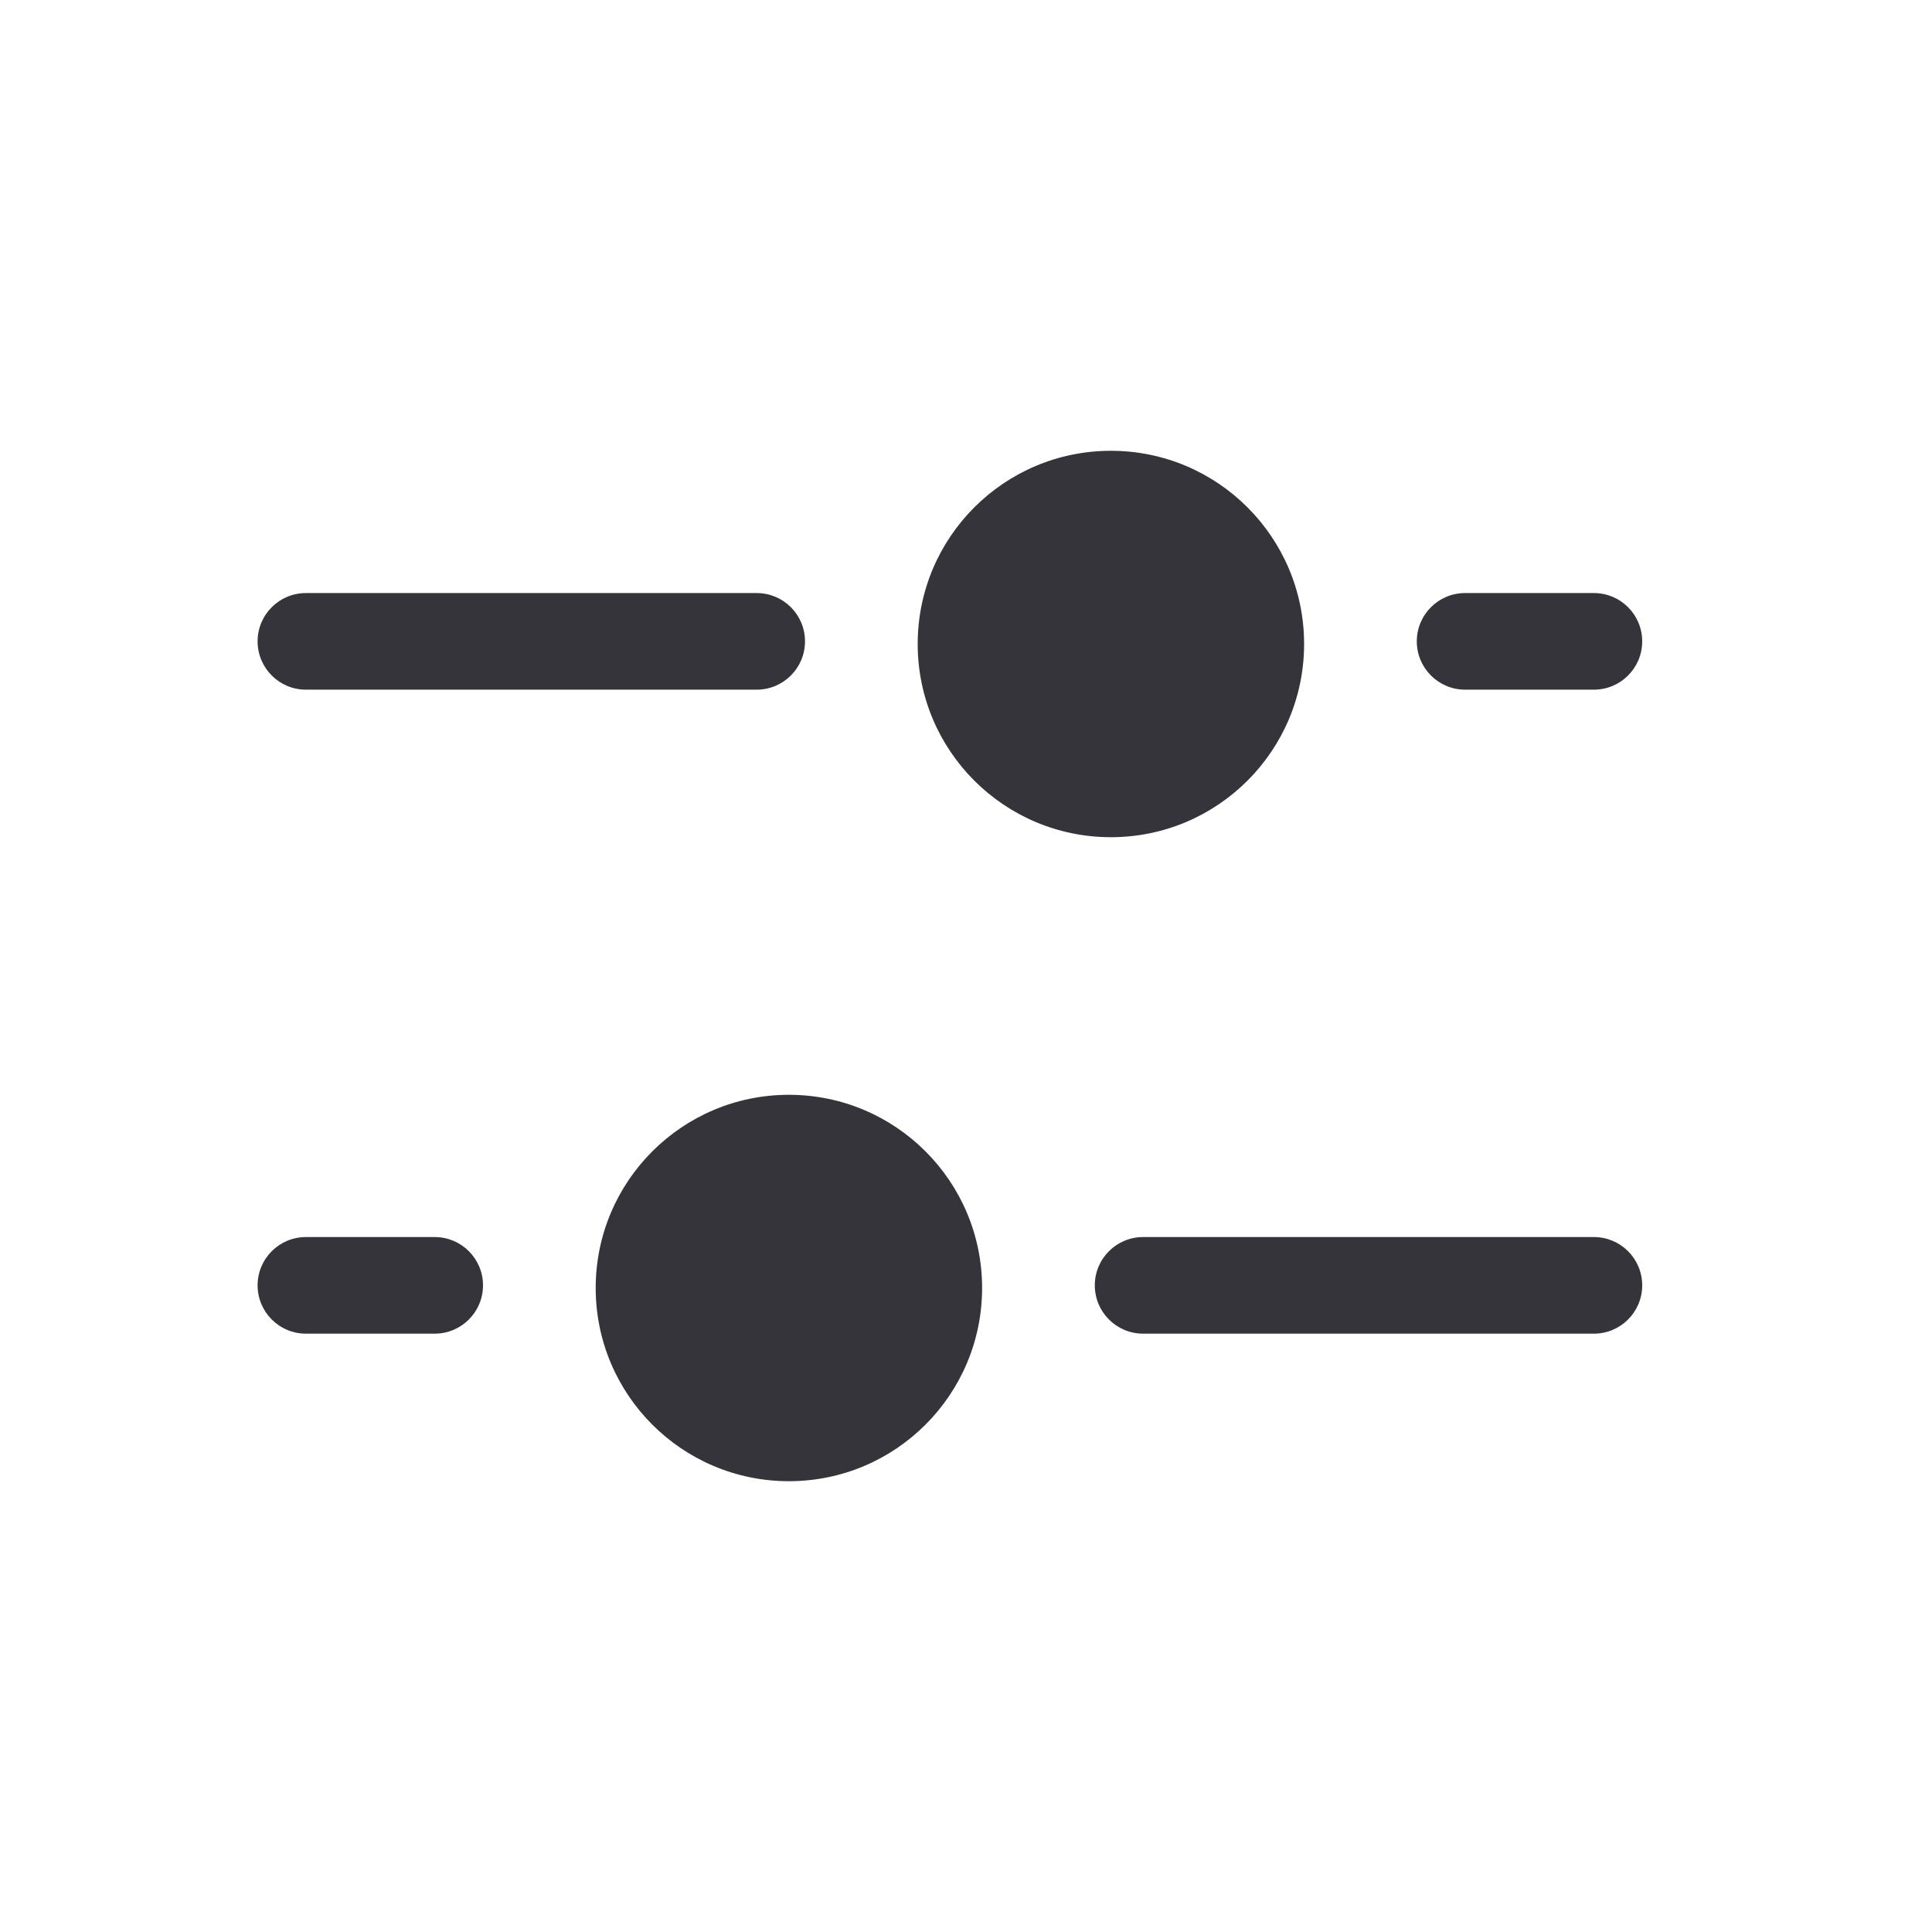 <svg xmlns="http://www.w3.org/2000/svg" width="30" height="30" viewBox="0 0 30 30" fill="none">
  <path d="M12.25 17C13.907 17 15.25 18.343 15.25 20C15.25 21.657 13.907 23 12.25 23C10.593 23 9.25 21.657 9.25 20C9.25 18.343 10.593 17 12.25 17Z" fill="#34343A"/>
  <path d="M17.25 7C15.593 7 14.25 8.343 14.25 10C14.25 11.657 15.593 13 17.25 13C18.907 13 20.25 11.657 20.25 10C20.25 8.343 18.907 7 17.25 7Z" fill="#34343A"/>
  <path d="M11.75 9.209C12.164 9.209 12.5 9.544 12.5 9.959C12.5 10.373 12.164 10.709 11.75 10.709L4.75 10.709C4.336 10.709 4 10.373 4 9.959C4 9.544 4.336 9.209 4.75 9.209H11.75Z" fill="#34343A"/>
  <path d="M17.75 19.209C17.336 19.209 17 19.544 17 19.959C17 20.373 17.336 20.709 17.75 20.709H24.75C25.164 20.709 25.5 20.373 25.5 19.959C25.5 19.544 25.164 19.209 24.75 19.209H17.75Z" fill="#34343A"/>
  <path d="M4 19.959C4 19.544 4.336 19.209 4.75 19.209H6.75C7.164 19.209 7.5 19.544 7.5 19.959C7.5 20.373 7.164 20.709 6.75 20.709H4.75C4.336 20.709 4 20.373 4 19.959Z" fill="#34343A"/>
  <path d="M24.75 9.209C25.164 9.209 25.5 9.544 25.5 9.959C25.5 10.373 25.164 10.709 24.75 10.709L22.75 10.709C22.336 10.709 22 10.373 22 9.959C22 9.544 22.336 9.209 22.75 9.209H24.75Z" fill="#34343A"/>
</svg>
